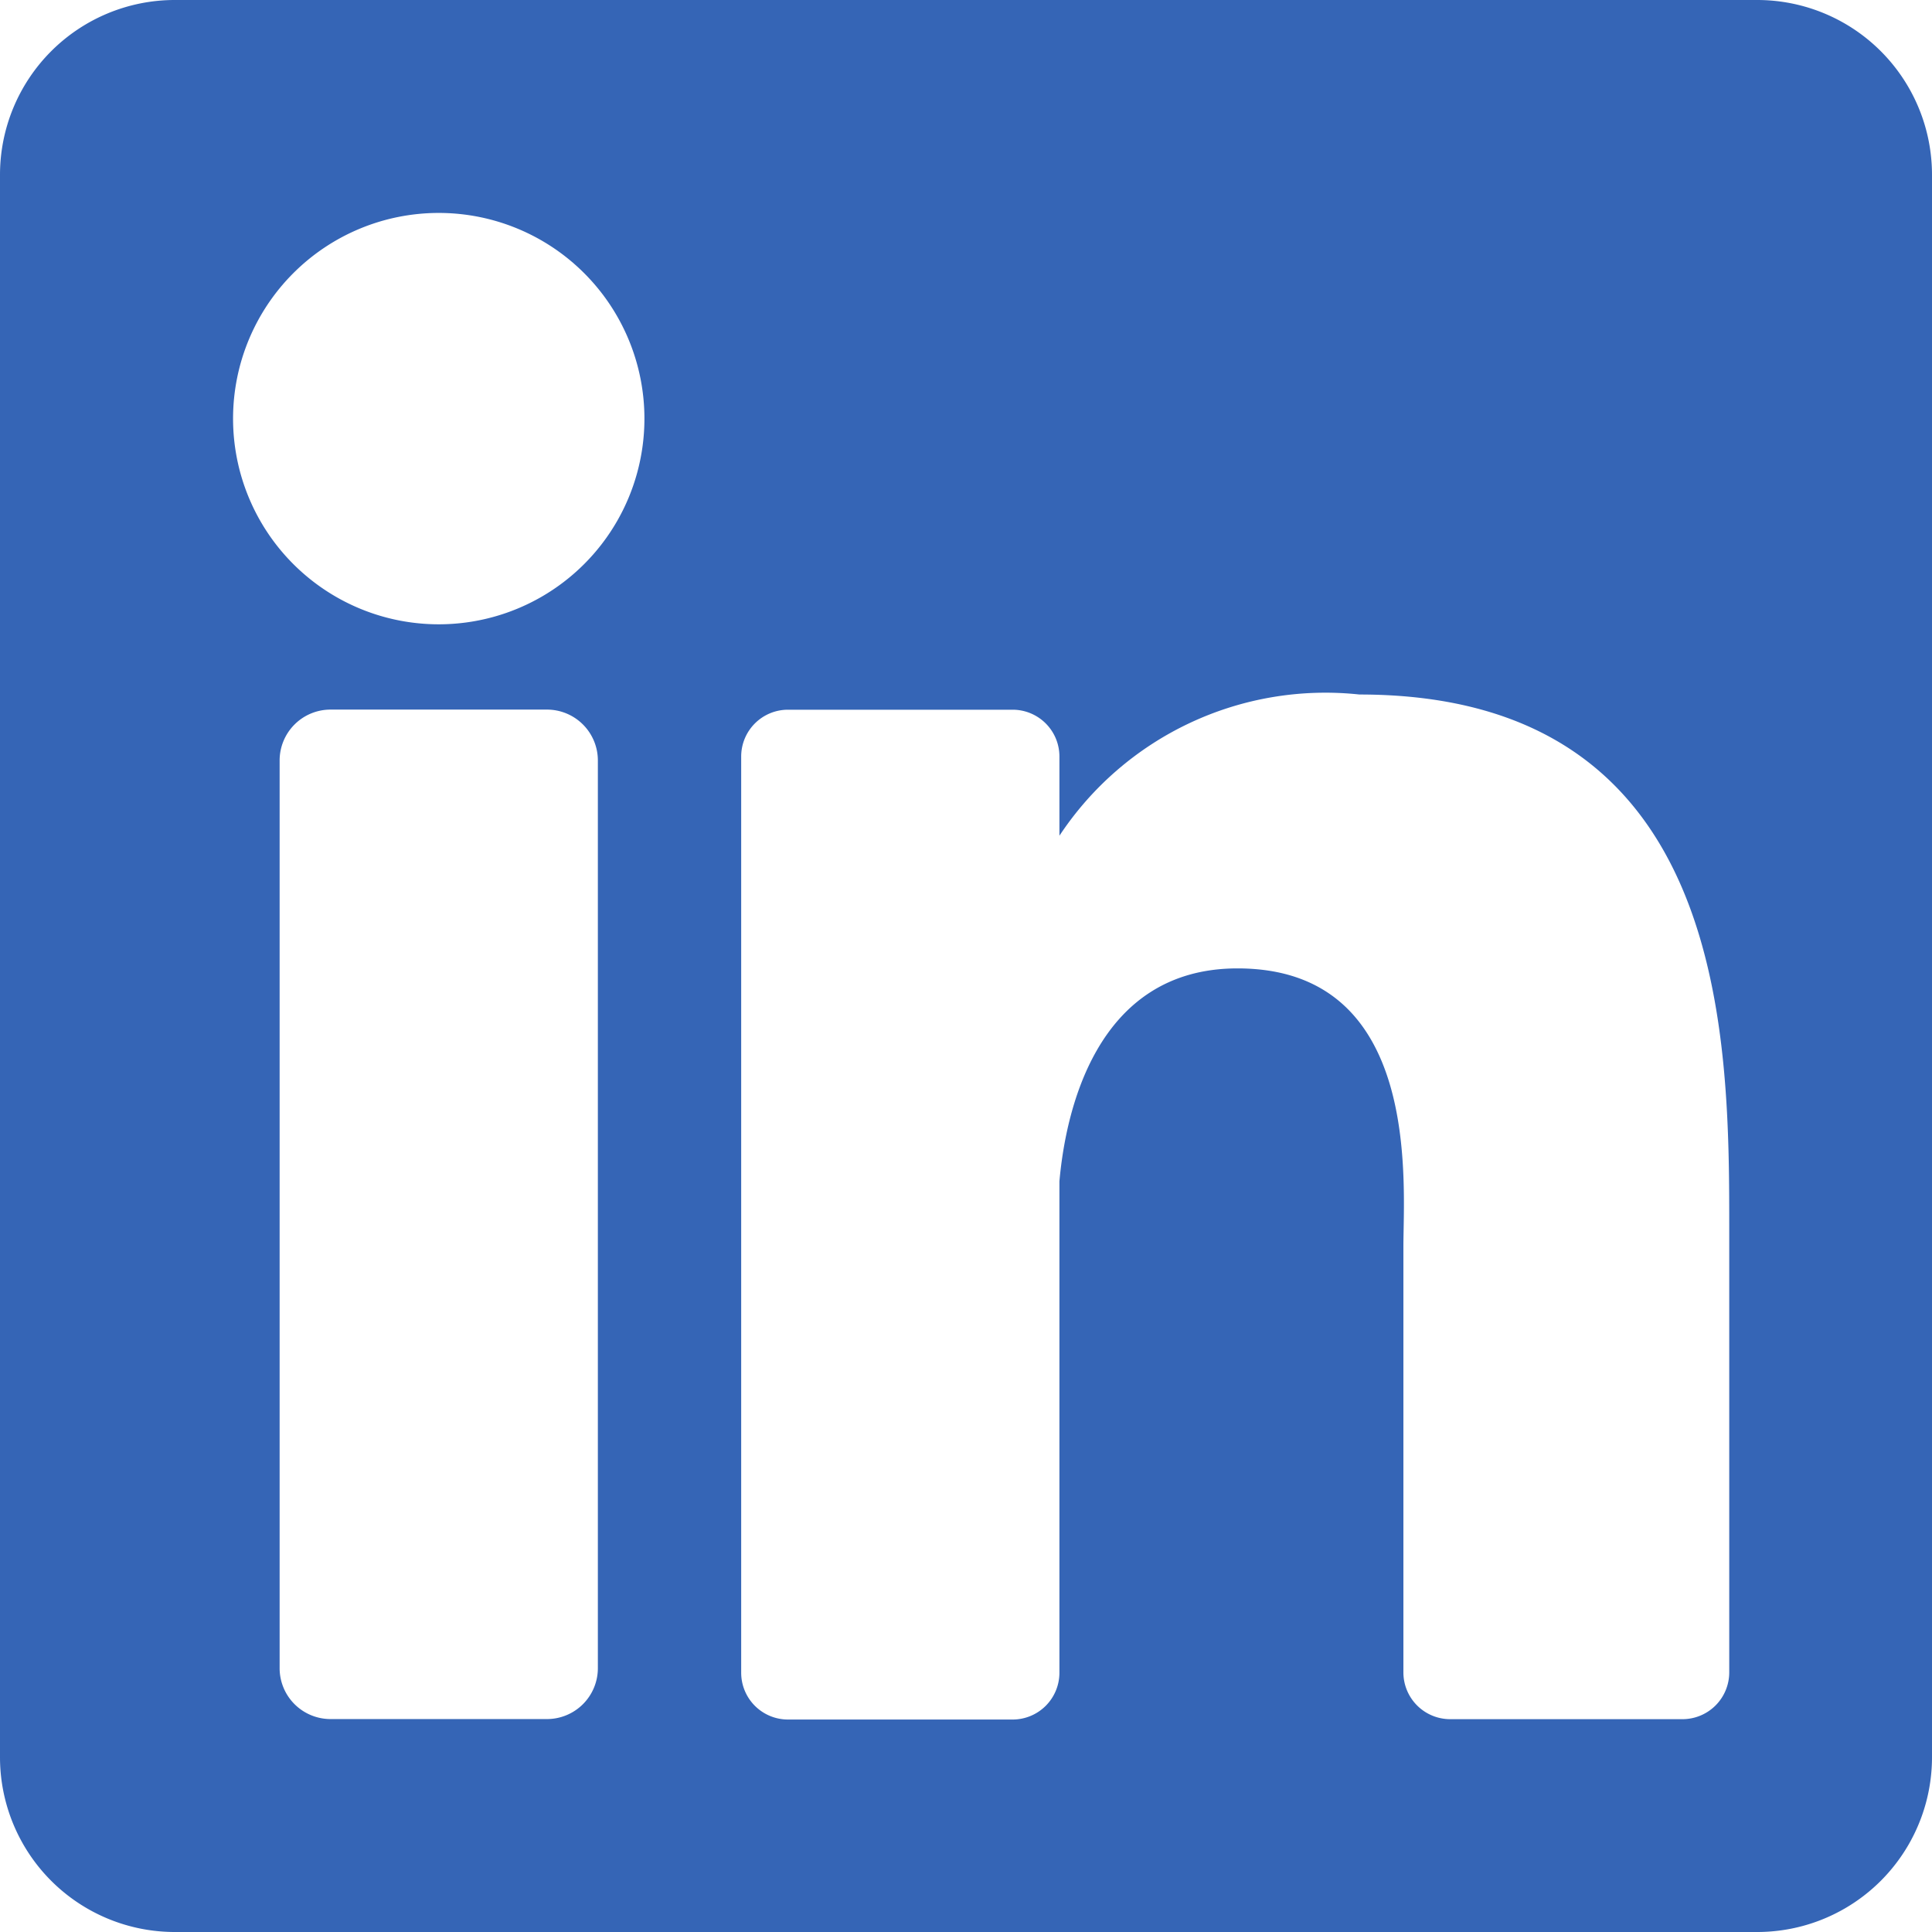 <svg xmlns="http://www.w3.org/2000/svg" width="16.513" height="16.513" viewBox="0 0 16.513 16.513">
  <path id="linkedin-white" d="M15.019,0H1.494A1.494,1.494,0,0,0,0,1.494V15.019a1.494,1.494,0,0,0,1.494,1.494H15.019a1.494,1.494,0,0,0,1.494-1.494V1.494A1.494,1.494,0,0,0,15.019,0ZM5.11,14.258a.435.435,0,0,1-.435.435H2.825a.435.435,0,0,1-.435-.435V6.5a.435.435,0,0,1,.435-.435h1.85A.435.435,0,0,1,5.11,6.5ZM3.75,5.336A1.758,1.758,0,1,1,5.508,3.578,1.758,1.758,0,0,1,3.75,5.336Zm11.03,8.958a.4.4,0,0,1-.4.4H12.395a.4.4,0,0,1-.4-.4V10.655c0-.543.159-2.378-1.418-2.378-1.224,0-1.472,1.256-1.522,1.82v4.2a.4.4,0,0,1-.4.4H6.735a.4.4,0,0,1-.4-.4V6.466a.4.4,0,0,1,.4-.4h1.92a.4.4,0,0,1,.4.4v.677a2.726,2.726,0,0,1,2.564-1.207c3.179,0,3.161,2.97,3.161,4.6v3.754Z" fill="#3565B6"/>
</svg>
